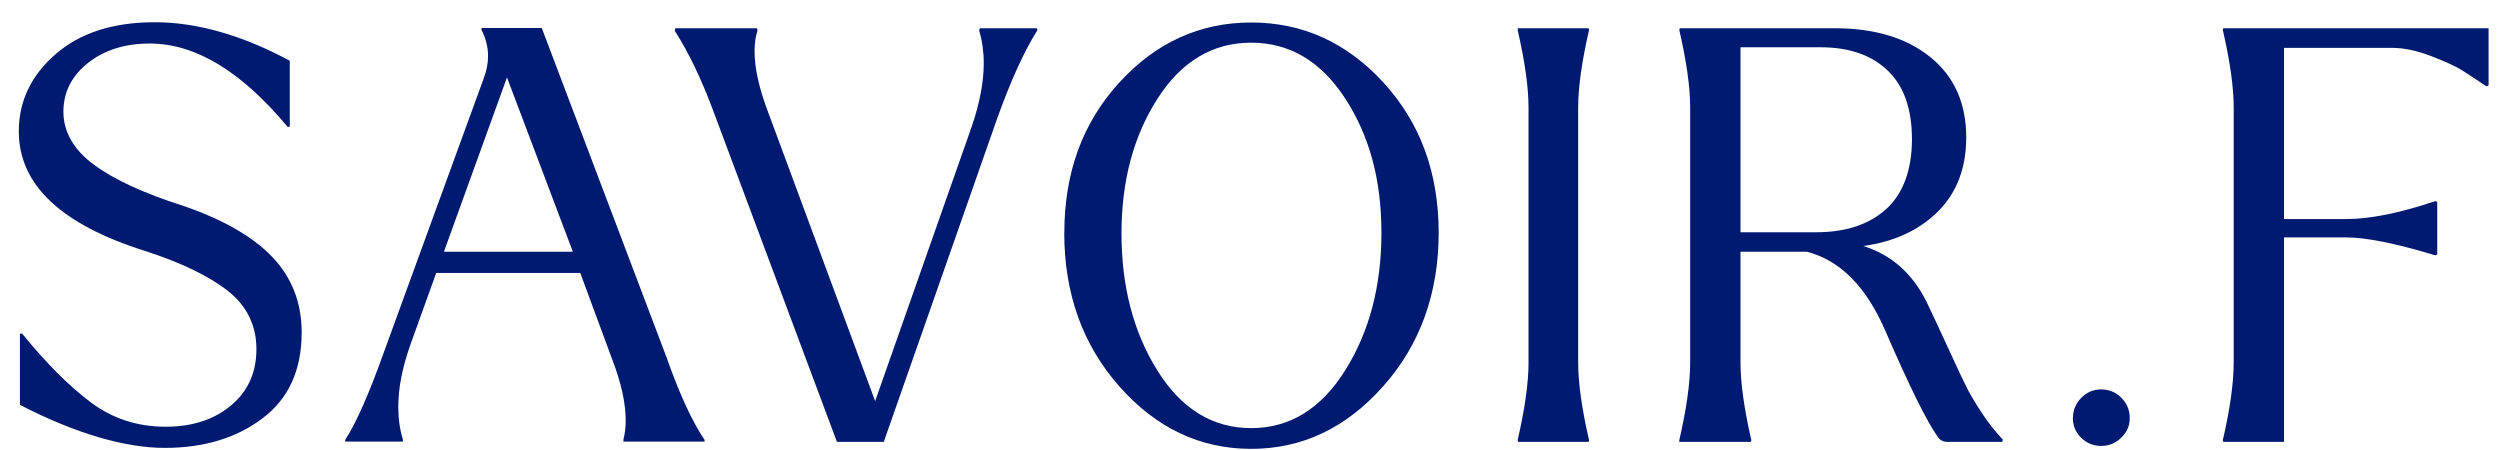 <?xml version="1.0" encoding="UTF-8"?> <svg xmlns="http://www.w3.org/2000/svg" width="100" height="18" viewBox="0 0 100 18" fill="none"><path d="M2.236 2.155C3.214 1.311 4.53 0.889 6.194 0.889C7.858 0.889 9.683 1.401 11.591 2.43V5.071H11.501C9.653 2.852 7.817 1.741 5.988 1.741C4.998 1.741 4.174 2 3.518 2.52C2.862 3.04 2.536 3.692 2.536 4.475C2.536 5.259 2.944 5.994 3.758 6.589C4.571 7.188 5.752 7.73 7.288 8.22C8.904 8.77 10.103 9.455 10.89 10.277C11.674 11.098 12.067 12.104 12.067 13.298C12.067 14.801 11.546 15.946 10.501 16.733C9.455 17.524 8.15 17.916 6.58 17.916C5.01 17.916 3.023 17.344 0.797 16.195V13.347H0.887C1.846 14.526 2.761 15.441 3.63 16.093C4.5 16.745 5.497 17.069 6.625 17.069C7.693 17.069 8.563 16.786 9.241 16.217C9.919 15.652 10.257 14.899 10.257 13.964C10.257 13.03 9.878 12.239 9.125 11.644C8.372 11.049 7.262 10.51 5.797 10.036C2.435 8.977 0.752 7.384 0.752 5.255C0.752 4.046 1.246 3.01 2.236 2.155Z" fill="#001A72"></path><path d="M42.573 9.312C42.573 6.909 43.304 4.905 44.77 3.304C46.231 1.703 47.993 0.9 50.047 0.9C52.101 0.9 53.87 1.699 55.339 3.304C56.809 4.905 57.547 6.909 57.547 9.312C57.547 11.716 56.809 13.791 55.328 15.449C53.848 17.118 52.09 17.954 50.047 17.954C48.004 17.954 46.246 17.121 44.777 15.46C43.308 13.799 42.57 11.749 42.57 9.312H42.573ZM44.86 9.335C44.86 11.463 45.34 13.294 46.299 14.827C47.258 16.36 48.51 17.125 50.047 17.125C51.584 17.125 52.839 16.357 53.806 14.816C54.773 13.275 55.257 11.441 55.257 9.312C55.257 7.184 54.773 5.421 53.806 3.937C52.839 2.452 51.584 1.707 50.047 1.707C48.51 1.707 47.258 2.452 46.299 3.948C45.34 5.444 44.86 7.237 44.86 9.335Z" fill="#001A72"></path><path d="M82.918 16.718C82.918 16.406 83.03 16.138 83.251 15.912C83.472 15.686 83.742 15.577 84.053 15.577C84.365 15.577 84.634 15.69 84.856 15.912C85.077 16.134 85.189 16.402 85.189 16.718C85.189 17.035 85.081 17.279 84.863 17.494C84.634 17.724 84.365 17.837 84.05 17.837C83.735 17.837 83.469 17.728 83.248 17.513C83.026 17.295 82.914 17.031 82.914 16.718H82.918Z" fill="#001A72"></path><path d="M26.703 14.402L21.67 1.119H19.267L19.252 1.179C19.432 1.526 19.522 1.884 19.522 2.245C19.522 2.535 19.462 2.844 19.338 3.164L15.384 14.01C14.773 15.727 14.248 16.922 13.806 17.596V17.664H16.115V17.573C15.991 17.174 15.931 16.741 15.931 16.262C15.931 15.513 16.1 14.669 16.434 13.735C16.771 12.797 17.112 11.855 17.449 10.917H23.21C23.634 12.062 24.057 13.207 24.481 14.356C24.848 15.306 25.028 16.127 25.028 16.816C25.028 17.091 24.998 17.344 24.938 17.573V17.664H28.184V17.596C27.697 16.877 27.202 15.81 26.7 14.402H26.703ZM17.757 10.069C18.596 7.745 19.44 5.421 20.279 3.097C21.156 5.421 22.037 7.745 22.914 10.069H17.757Z" fill="#001A72"></path><path d="M41.475 1.13H39.193L39.166 1.224C39.286 1.624 39.35 2.057 39.35 2.532C39.35 3.281 39.189 4.125 38.87 5.059L35.006 16.044L30.707 4.438C30.355 3.503 30.182 2.709 30.182 2.049C30.182 1.744 30.22 1.469 30.299 1.221V1.206L30.276 1.13H27.015L26.989 1.228C27.536 2.083 28.046 3.138 28.515 4.393L33.477 17.675H35.351L39.879 4.762C40.426 3.232 40.966 2.046 41.498 1.206L41.479 1.134L41.475 1.13Z" fill="#001A72"></path><path d="M63.562 17.619V17.607C63.273 16.353 63.127 15.317 63.127 14.503V4.302C63.127 3.492 63.273 2.456 63.562 1.202V1.194L63.543 1.13H60.721L60.706 1.191V1.202C60.995 2.456 61.141 3.492 61.141 4.302V14.503C61.141 15.317 60.995 16.349 60.706 17.607L60.725 17.675H63.547L63.562 17.619Z" fill="#001A72"></path><path d="M80.114 17.585C79.811 17.261 79.529 16.91 79.278 16.526C79.027 16.142 78.832 15.818 78.694 15.55C78.555 15.283 78.308 14.759 77.951 13.976C77.592 13.196 77.299 12.567 77.071 12.092C76.505 10.943 75.661 10.194 74.533 9.84C75.766 9.67 76.763 9.211 77.517 8.461C78.27 7.711 78.649 6.721 78.649 5.496C78.649 4.133 78.173 3.063 77.221 2.291C76.269 1.518 74.99 1.13 73.39 1.13H67.191L67.172 1.202C67.461 2.456 67.607 3.488 67.607 4.302V14.503C67.607 15.317 67.461 16.349 67.172 17.607V17.675H70.036L70.054 17.611C69.766 16.349 69.62 15.317 69.62 14.503V10.069H72.273C73.6 10.409 74.642 11.456 75.407 13.219C76.377 15.456 77.082 16.88 77.524 17.494C77.607 17.611 77.742 17.675 77.884 17.675H80.088L80.114 17.585ZM69.62 9.29V1.891H72.82C73.964 1.891 74.859 2.2 75.508 2.822C76.156 3.443 76.478 4.359 76.478 5.568C76.478 6.777 76.134 7.738 75.452 8.359C74.766 8.981 73.829 9.29 72.641 9.29H69.62Z" fill="#001A72"></path><path d="M88.932 1.13L88.913 1.194V1.202C89.202 2.456 89.348 3.492 89.348 4.302V14.503C89.348 15.317 89.202 16.349 88.913 17.607L88.932 17.675H91.361V9.497H93.853C94.644 9.497 95.829 9.734 97.395 10.209H97.403L97.489 10.19V8.065L97.418 8.05H97.395C95.978 8.525 94.798 8.762 93.853 8.762H91.361V1.914H95.682C96.155 1.914 96.676 2.027 97.249 2.245C97.823 2.468 98.216 2.648 98.437 2.784C98.658 2.923 98.996 3.146 99.453 3.451H99.46L99.543 3.421V1.13H88.928H88.932Z" fill="#001A72"></path></svg> 